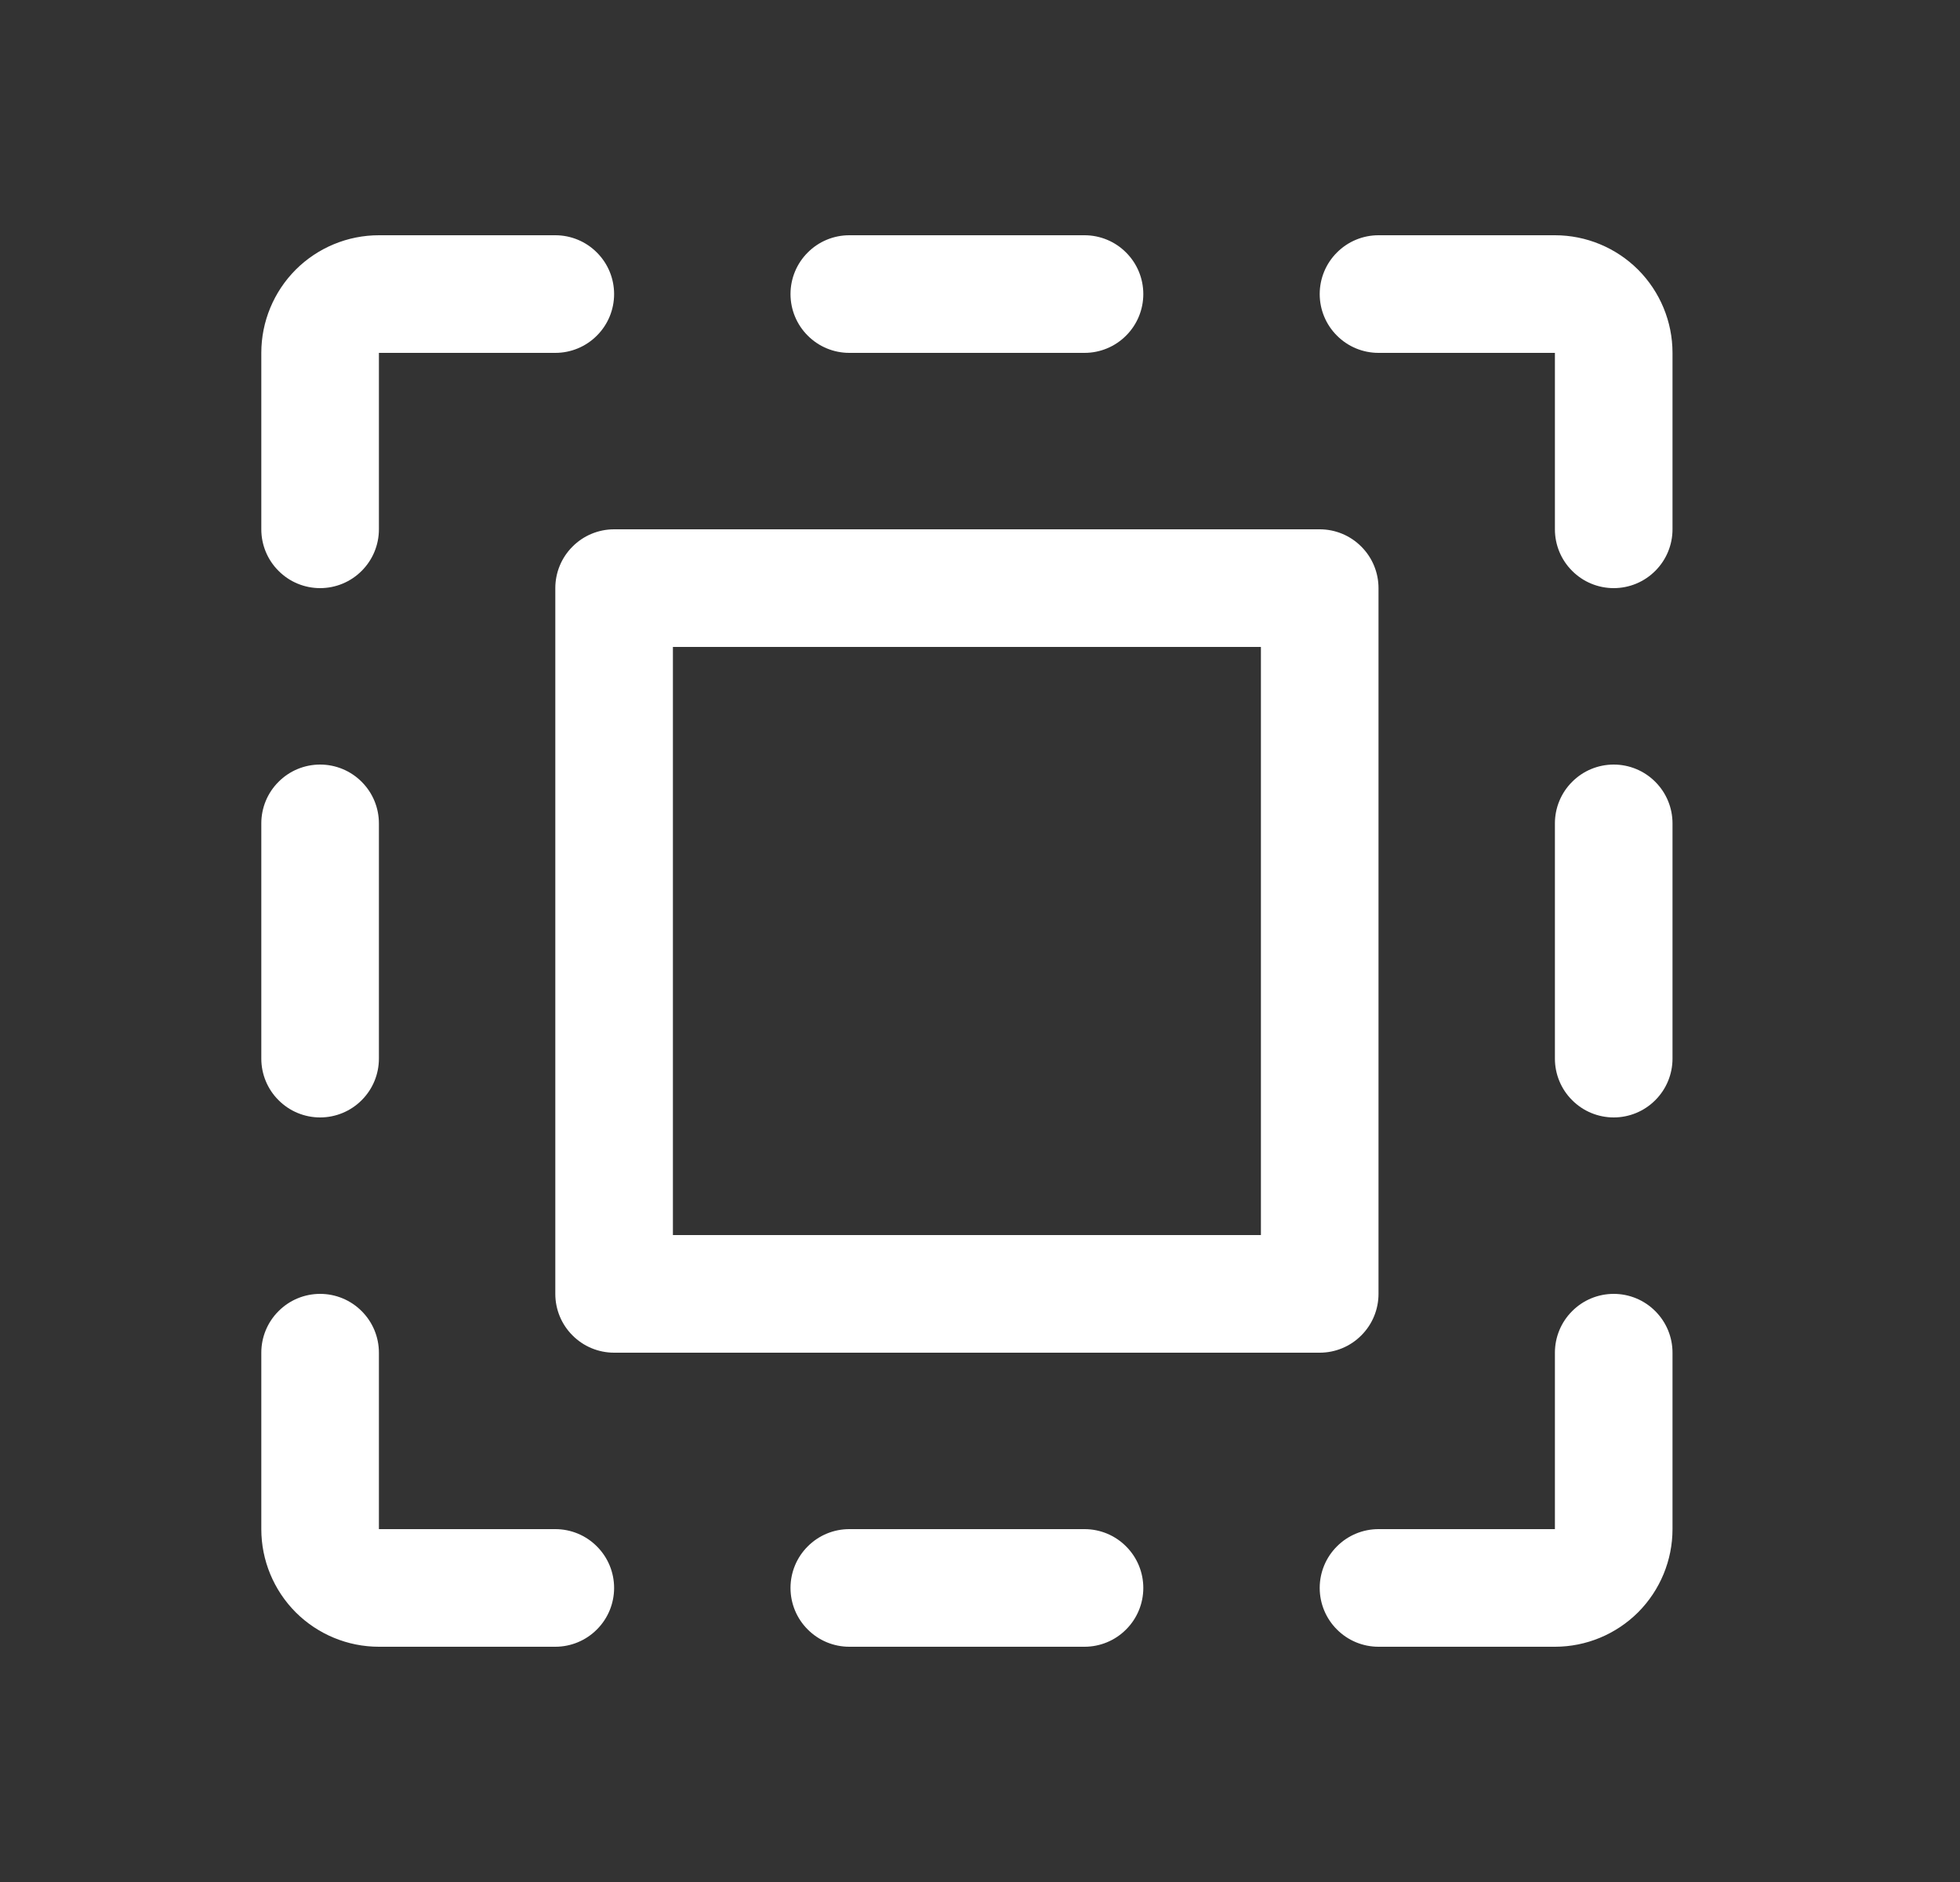 <svg width="25" height="24" viewBox="0 0 25 24" fill="none" xmlns="http://www.w3.org/2000/svg">
<rect x="0" y="0" width="25" height="24" fill="#333333" stroke="none"/>
<path d="M10.083 3.75C10.083 3.551 10.162 3.36 10.303 3.22C10.443 3.079 10.634 3 10.833 3H13.833C14.032 3 14.223 3.079 14.363 3.22C14.504 3.36 14.583 3.551 14.583 3.75C14.583 3.949 14.504 4.14 14.363 4.28C14.223 4.421 14.032 4.5 13.833 4.5H10.833C10.634 4.5 10.443 4.421 10.303 4.28C10.162 4.14 10.083 3.949 10.083 3.75ZM13.833 19.5H10.833C10.634 19.5 10.443 19.579 10.303 19.72C10.162 19.86 10.083 20.051 10.083 20.25C10.083 20.449 10.162 20.64 10.303 20.78C10.443 20.921 10.634 21 10.833 21H13.833C14.032 21 14.223 20.921 14.363 20.78C14.504 20.64 14.583 20.449 14.583 20.25C14.583 20.051 14.504 19.86 14.363 19.72C14.223 19.579 14.032 19.5 13.833 19.5ZM19.833 3H17.583C17.384 3 17.193 3.079 17.053 3.22C16.912 3.36 16.833 3.551 16.833 3.75C16.833 3.949 16.912 4.14 17.053 4.28C17.193 4.421 17.384 4.5 17.583 4.5H19.833V6.75C19.833 6.949 19.912 7.14 20.053 7.28C20.193 7.421 20.384 7.5 20.583 7.5C20.782 7.5 20.973 7.421 21.113 7.28C21.254 7.14 21.333 6.949 21.333 6.75V4.5C21.333 4.102 21.175 3.721 20.894 3.439C20.612 3.158 20.231 3 19.833 3ZM20.583 9.75C20.384 9.75 20.193 9.829 20.053 9.97C19.912 10.11 19.833 10.301 19.833 10.5V13.5C19.833 13.699 19.912 13.89 20.053 14.03C20.193 14.171 20.384 14.25 20.583 14.25C20.782 14.25 20.973 14.171 21.113 14.03C21.254 13.89 21.333 13.699 21.333 13.5V10.5C21.333 10.301 21.254 10.11 21.113 9.97C20.973 9.829 20.782 9.75 20.583 9.75ZM20.583 16.5C20.384 16.5 20.193 16.579 20.053 16.72C19.912 16.86 19.833 17.051 19.833 17.25V19.5H17.583C17.384 19.5 17.193 19.579 17.053 19.72C16.912 19.86 16.833 20.051 16.833 20.25C16.833 20.449 16.912 20.64 17.053 20.78C17.193 20.921 17.384 21 17.583 21H19.833C20.231 21 20.612 20.842 20.894 20.561C21.175 20.279 21.333 19.898 21.333 19.5V17.25C21.333 17.051 21.254 16.86 21.113 16.72C20.973 16.579 20.782 16.5 20.583 16.5ZM4.083 14.25C4.282 14.25 4.473 14.171 4.613 14.03C4.754 13.89 4.833 13.699 4.833 13.5V10.5C4.833 10.301 4.754 10.11 4.613 9.97C4.473 9.829 4.282 9.75 4.083 9.75C3.884 9.75 3.693 9.829 3.553 9.97C3.412 10.11 3.333 10.301 3.333 10.5V13.5C3.333 13.699 3.412 13.89 3.553 14.03C3.693 14.171 3.884 14.25 4.083 14.25ZM7.083 19.5H4.833V17.25C4.833 17.051 4.754 16.86 4.613 16.72C4.473 16.579 4.282 16.5 4.083 16.5C3.884 16.5 3.693 16.579 3.553 16.72C3.412 16.86 3.333 17.051 3.333 17.25V19.5C3.333 19.898 3.491 20.279 3.772 20.561C4.054 20.842 4.435 21 4.833 21H7.083C7.282 21 7.473 20.921 7.613 20.78C7.754 20.64 7.833 20.449 7.833 20.25C7.833 20.051 7.754 19.86 7.613 19.72C7.473 19.579 7.282 19.5 7.083 19.5ZM4.083 7.5C4.282 7.5 4.473 7.421 4.613 7.28C4.754 7.14 4.833 6.949 4.833 6.75V4.5H7.083C7.282 4.5 7.473 4.421 7.613 4.28C7.754 4.14 7.833 3.949 7.833 3.75C7.833 3.551 7.754 3.36 7.613 3.22C7.473 3.079 7.282 3 7.083 3H4.833C4.435 3 4.054 3.158 3.772 3.439C3.491 3.721 3.333 4.102 3.333 4.5V6.75C3.333 6.949 3.412 7.14 3.553 7.28C3.693 7.421 3.884 7.5 4.083 7.5ZM16.833 17.25H7.833C7.634 17.25 7.443 17.171 7.303 17.03C7.162 16.89 7.083 16.699 7.083 16.5V7.5C7.083 7.301 7.162 7.11 7.303 6.97C7.443 6.829 7.634 6.75 7.833 6.75H16.833C17.032 6.75 17.223 6.829 17.363 6.97C17.504 7.11 17.583 7.301 17.583 7.5V16.5C17.583 16.699 17.504 16.89 17.363 17.03C17.223 17.171 17.032 17.25 16.833 17.25ZM16.083 8.25H8.583V15.75H16.083V8.25Z" fill="white"/>
</svg>
